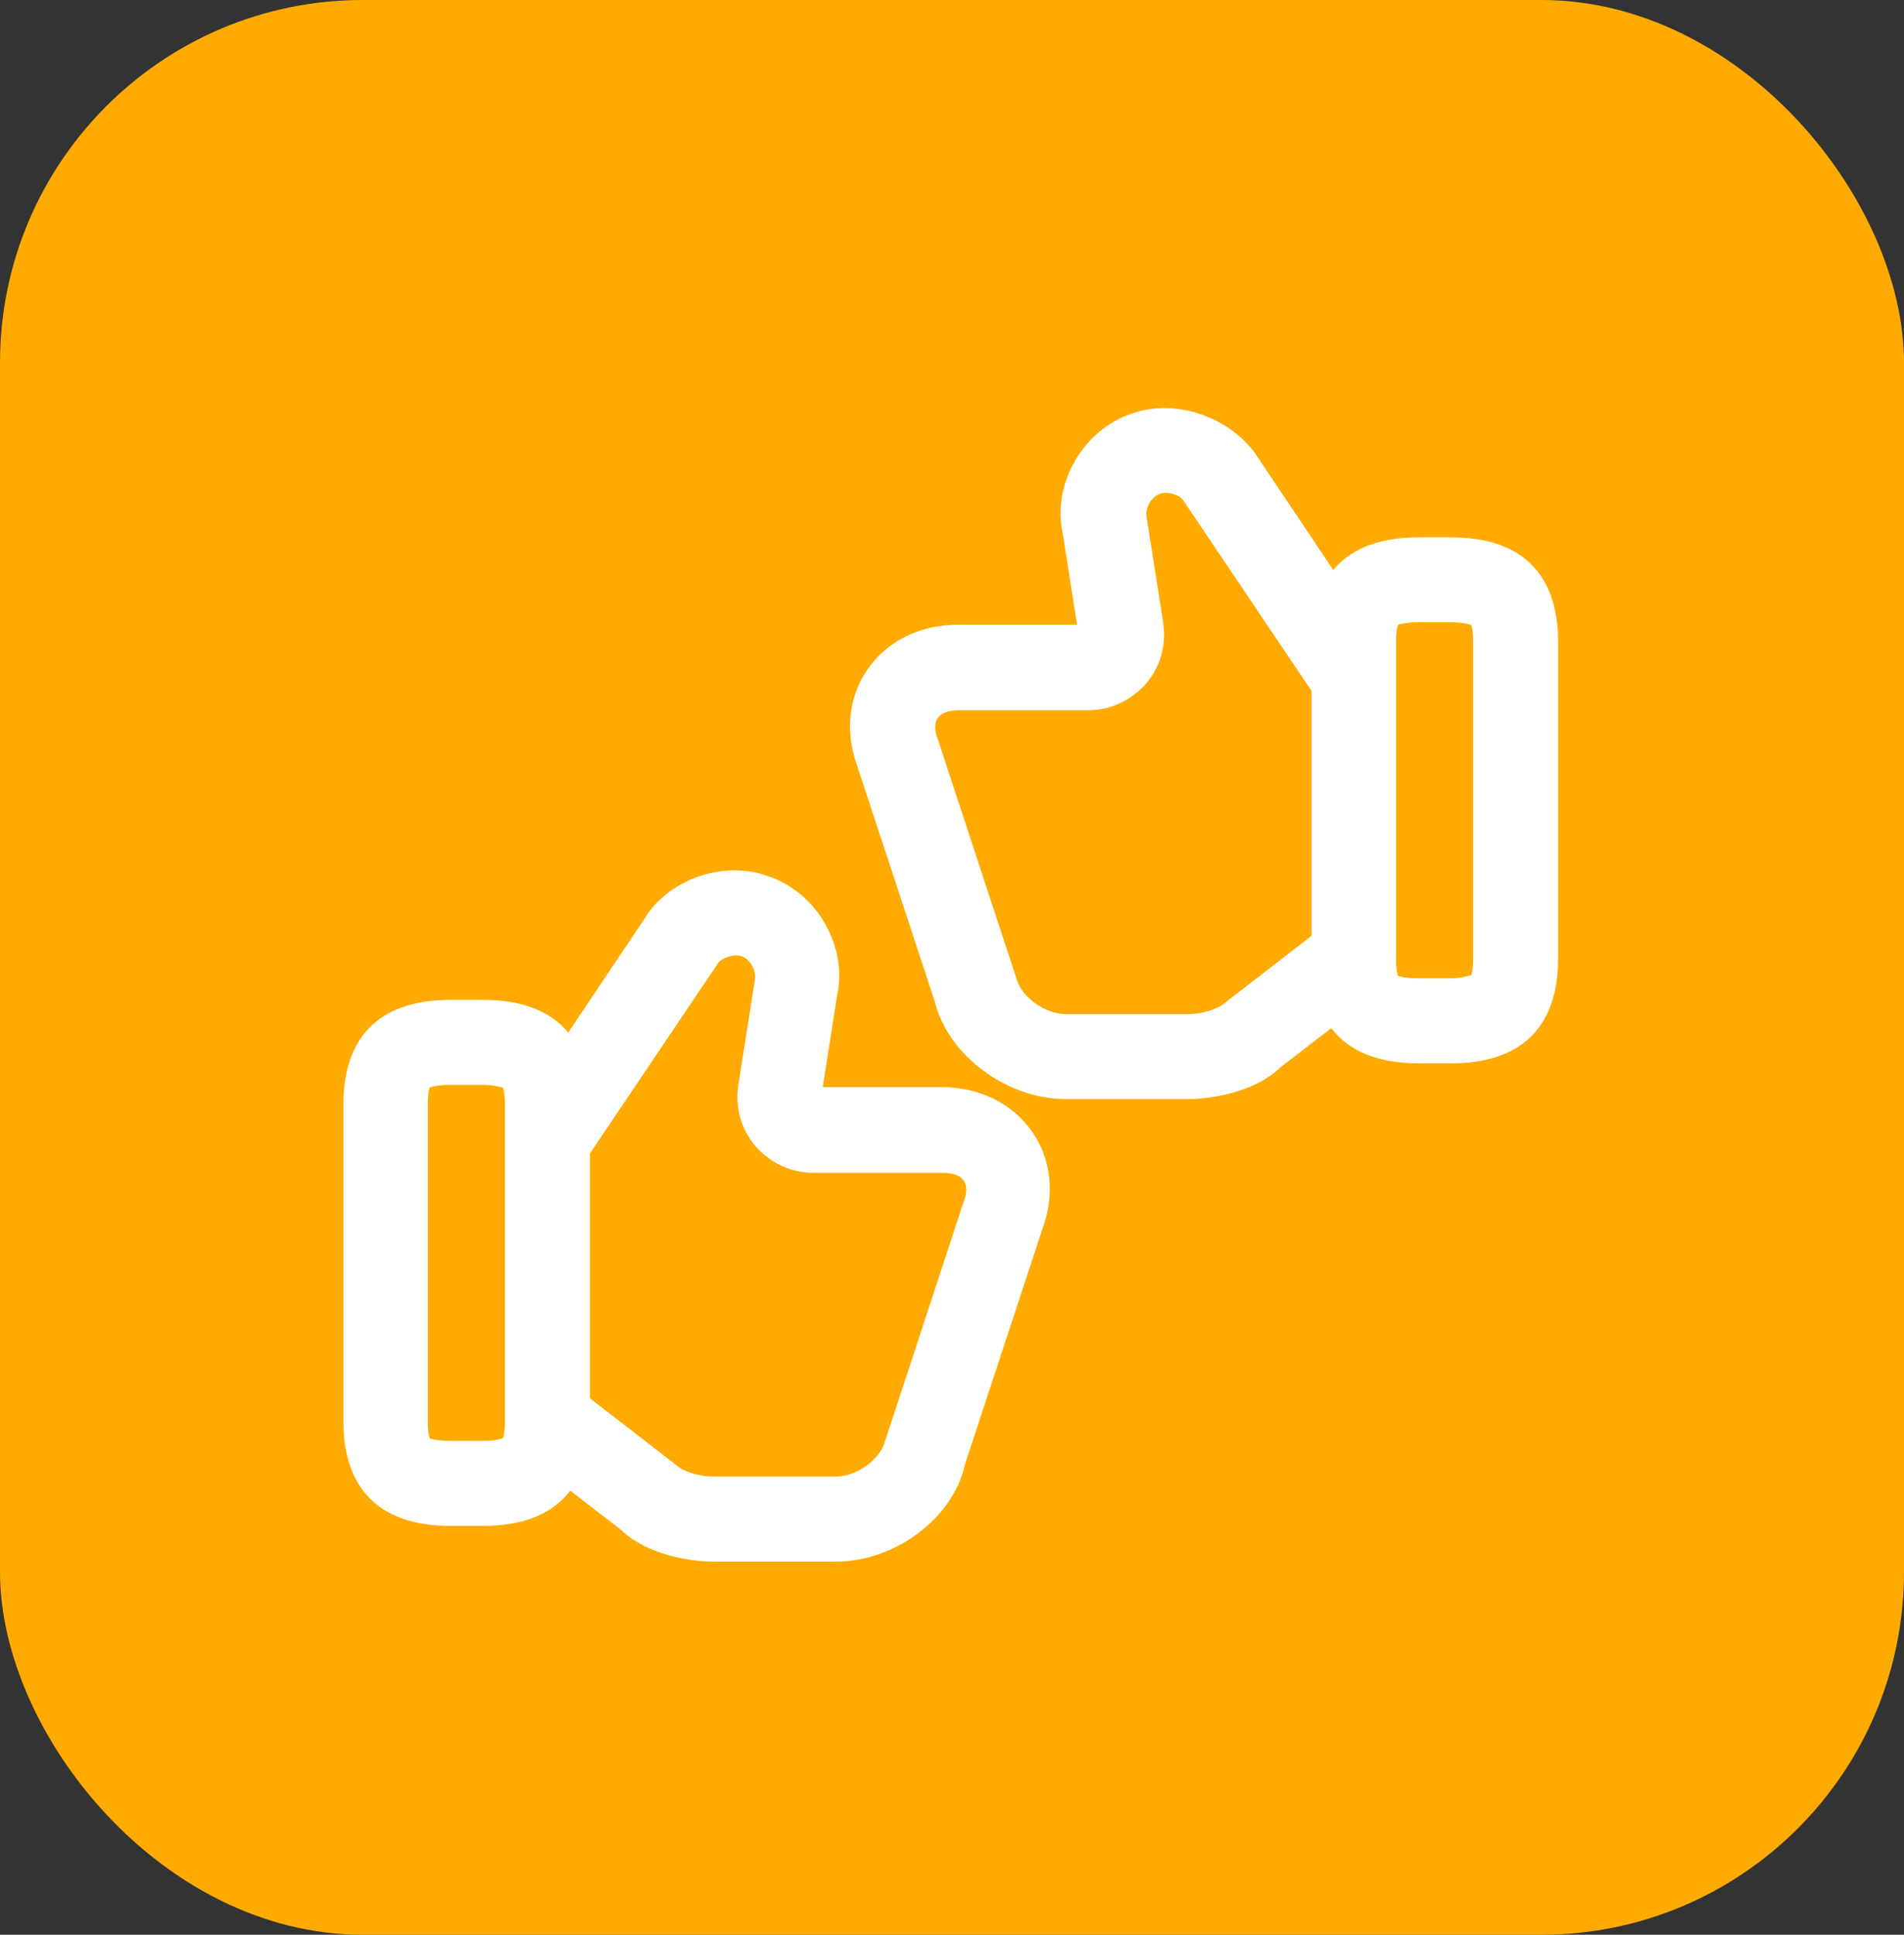 <svg width="63" height="64" viewBox="0 0 63 64" fill="none" xmlns="http://www.w3.org/2000/svg">
<rect x="0" y="0" width="63" height="64" fill="#333333" stroke="none"/>
<rect width="63" height="64" rx="12" fill="#FFAA00"/>
<path d="M27.656 51.656H23.587C22.856 51.656 21.393 51.431 20.549 50.606L17.362 48.15L19.087 45.919L22.406 48.488C22.649 48.694 23.156 48.844 23.587 48.844H27.656C28.349 48.844 29.137 48.263 29.287 47.663L31.893 39.731C31.968 39.544 32.024 39.263 31.893 39.056C31.781 38.888 31.518 38.794 31.199 38.794H26.906C26.174 38.794 25.499 38.475 25.012 37.931C24.524 37.369 24.318 36.656 24.431 35.887L24.974 32.438C25.049 32.119 24.824 31.725 24.524 31.631C24.281 31.537 23.868 31.706 23.774 31.838L19.368 38.381L17.024 36.806L21.412 30.262C22.237 29.025 24.037 28.462 25.424 28.988C27.018 29.512 28.068 31.312 27.693 32.962L27.224 35.962H31.143C32.399 35.962 33.487 36.487 34.143 37.425C34.781 38.325 34.912 39.506 34.499 40.631L31.931 48.431C31.556 50.194 29.643 51.656 27.656 51.656Z" fill="white"/>
<path d="M15.975 50.475H14.906C11.981 50.475 11.362 48.6 11.362 47.025V36.525C11.362 34.95 11.981 33.075 14.906 33.075H15.975C18.9 33.075 19.519 34.95 19.519 36.525V47.025C19.519 48.6 18.9 50.475 15.975 50.475ZM14.231 47.587C14.25 47.587 14.437 47.663 14.887 47.663H15.956C16.444 47.663 16.612 47.587 16.65 47.569C16.65 47.55 16.706 47.419 16.706 47.025V36.525C16.706 36.131 16.65 35.981 16.631 35.962C16.631 36 16.444 35.888 15.975 35.888H14.906C14.419 35.888 14.25 35.962 14.212 35.981C14.212 36 14.156 36.131 14.156 36.525V47.025C14.156 47.419 14.212 47.569 14.231 47.587Z" fill="white"/>
<path d="M38.543 13.5C38.168 13.5 37.793 13.556 37.437 13.688C35.843 14.213 34.793 16.012 35.168 17.663L35.637 20.663H31.718C30.462 20.663 29.374 21.188 28.718 22.125C28.081 23.025 27.949 24.206 28.362 25.331L30.93 33.131C31.362 34.894 33.293 36.356 35.262 36.356H39.331C40.062 36.356 41.524 36.131 42.368 35.306L45.556 32.85L43.831 30.619L40.512 33.188C40.268 33.394 39.762 33.544 39.331 33.544H35.262C34.568 33.544 33.781 32.962 33.63 32.362L31.024 24.431C30.949 24.244 30.893 23.962 31.024 23.756C31.137 23.587 31.399 23.494 31.718 23.494H36.012C36.743 23.494 37.418 23.175 37.906 22.631C38.393 22.069 38.599 21.356 38.487 20.587L37.943 17.137C37.868 16.819 38.093 16.425 38.393 16.331C38.656 16.237 39.049 16.388 39.143 16.538L43.549 23.081L45.893 21.506L41.505 14.962C40.831 14.062 39.668 13.5 38.543 13.5Z" fill="white"/>
<path d="M48.011 17.775H46.942C44.017 17.775 43.398 19.65 43.398 21.225V31.725C43.398 33.3 44.017 35.175 46.942 35.175H48.011C50.936 35.175 51.555 33.3 51.555 31.725V21.225C51.555 19.65 50.936 17.775 48.011 17.775ZM46.267 20.662C46.286 20.662 46.473 20.587 46.923 20.587H47.992C48.48 20.587 48.648 20.663 48.686 20.681C48.686 20.7 48.742 20.831 48.742 21.225V31.725C48.742 32.119 48.686 32.25 48.667 32.287C48.686 32.212 48.48 32.362 48.011 32.362H46.942C46.455 32.362 46.286 32.287 46.248 32.269C46.248 32.25 46.192 32.119 46.192 31.725V21.225C46.192 20.831 46.248 20.7 46.267 20.662Z" fill="white"/>
</svg>

